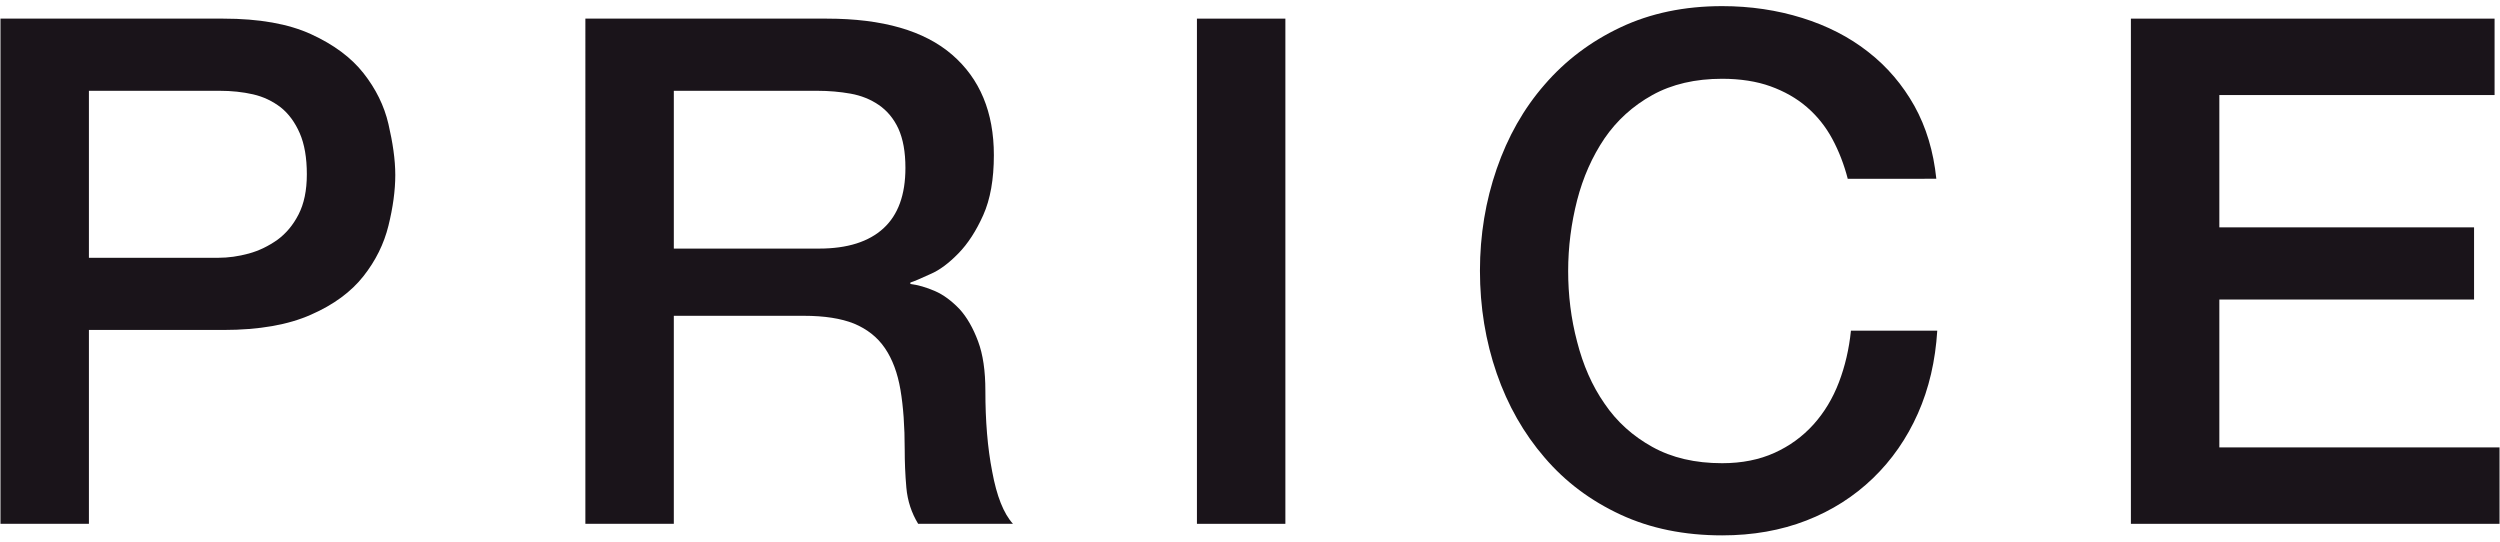 <?xml version="1.0" encoding="utf-8"?>
<!-- Generator: Adobe Illustrator 23.0.2, SVG Export Plug-In . SVG Version: 6.00 Build 0)  -->
<svg version="1.1" id="title-price" xmlns="http://www.w3.org/2000/svg" xmlns:xlink="http://www.w3.org/1999/xlink" x="0px" y="0px"
	 width="106px" height="23px" viewBox="0 0 106 23" style="enable-background:new 0 0 106 23;" xml:space="preserve">
<style type="text/css">
	.mSection-title_text{fill:#1A141A;}
</style>
<g>
	<path class="mSection-title_text" d="M0.02,0.79h9.45c1.52,0,2.76,0.22,3.72,0.66s1.7,0.99,2.22,1.65c0.52,0.66,0.88,1.38,1.06,2.16
		s0.29,1.5,0.29,2.16s-0.1,1.38-0.29,2.15c-0.19,0.77-0.54,1.48-1.06,2.14s-1.26,1.21-2.22,1.63c-0.96,0.43-2.2,0.65-3.72,0.65h-5.7
		v8.22H0.02V0.79z M3.77,10.93h5.49c0.42,0,0.85-0.06,1.29-0.18c0.44-0.12,0.84-0.32,1.21-0.58c0.37-0.27,0.67-0.63,0.9-1.08
		s0.35-1.01,0.35-1.7c0-0.7-0.1-1.28-0.3-1.74c-0.2-0.46-0.47-0.83-0.81-1.1C11.56,4.29,11.17,4.1,10.73,4
		c-0.44-0.1-0.91-0.15-1.41-0.15H3.77V10.93z"/>
	<path class="mSection-title_text" d="M24.83,0.79h10.23c2.36,0,4.13,0.51,5.31,1.53c1.18,1.02,1.77,2.44,1.77,4.26c0,1.02-0.15,1.87-0.45,2.54
		c-0.3,0.67-0.65,1.21-1.05,1.62c-0.4,0.41-0.79,0.71-1.19,0.88c-0.39,0.18-0.67,0.3-0.85,0.36v0.06c0.32,0.04,0.67,0.14,1.04,0.3
		s0.71,0.42,1.04,0.76c0.32,0.35,0.58,0.81,0.79,1.37c0.21,0.56,0.31,1.26,0.31,2.1c0,1.26,0.09,2.41,0.29,3.43
		c0.19,1.03,0.48,1.77,0.88,2.21h-4.02c-0.28-0.46-0.45-0.97-0.5-1.53c-0.05-0.56-0.07-1.1-0.07-1.62c0-0.98-0.06-1.82-0.18-2.53
		s-0.34-1.3-0.66-1.77c-0.32-0.47-0.76-0.81-1.31-1.04c-0.55-0.22-1.26-0.33-2.12-0.33h-5.52v8.82h-3.75V0.79z M28.58,10.54h6.15
		c1.2,0,2.11-0.29,2.73-0.86c0.62-0.57,0.93-1.42,0.93-2.56c0-0.68-0.1-1.23-0.3-1.67c-0.2-0.43-0.48-0.76-0.83-1
		c-0.35-0.24-0.75-0.4-1.2-0.48c-0.45-0.08-0.92-0.12-1.4-0.12h-6.09V10.54z"/>
	<path class="mSection-title_text" d="M50.75,0.79h3.75v21.42h-3.75V0.79z"/>
	<path class="mSection-title_text" d="M78.35,7.6c-0.16-0.62-0.38-1.19-0.66-1.71c-0.28-0.52-0.64-0.97-1.08-1.35c-0.44-0.38-0.96-0.67-1.54-0.88
		s-1.28-0.32-2.05-0.32c-1.14,0-2.13,0.23-2.96,0.69c-0.83,0.46-1.51,1.08-2.03,1.84c-0.52,0.77-0.91,1.65-1.16,2.62
		c-0.25,0.98-0.38,1.98-0.38,3c0,1.02,0.12,2.02,0.38,3c0.25,0.98,0.63,1.86,1.16,2.62c0.52,0.77,1.2,1.38,2.03,1.84
		c0.83,0.46,1.81,0.69,2.96,0.69c0.84,0,1.58-0.15,2.22-0.44c0.64-0.29,1.19-0.69,1.65-1.2c0.46-0.51,0.82-1.11,1.08-1.79
		s0.43-1.41,0.51-2.19h3.66c-0.08,1.28-0.35,2.45-0.82,3.51c-0.47,1.06-1.11,1.98-1.91,2.75c-0.8,0.77-1.74,1.37-2.82,1.79
		s-2.27,0.63-3.57,0.63c-1.6,0-3.04-0.29-4.31-0.88s-2.34-1.39-3.22-2.42c-0.88-1.02-1.56-2.21-2.03-3.57
		c-0.47-1.36-0.71-2.81-0.71-4.35c0-1.52,0.24-2.96,0.71-4.32c0.47-1.36,1.14-2.55,2.03-3.57c0.88-1.02,1.95-1.83,3.22-2.43
		c1.27-0.6,2.71-0.9,4.31-0.9c1.2,0,2.33,0.17,3.39,0.5c1.06,0.33,2,0.81,2.8,1.44c0.81,0.63,1.46,1.4,1.96,2.29
		c0.5,0.9,0.81,1.93,0.93,3.09H78.35z"/>
	<path class="mSection-title_text" d="M90.35,0.79h15.42v3.24H94.1v5.61h10.8v3.06H94.1v6.27h11.88v3.24H90.35V0.79z"/>
</g>
</svg>
